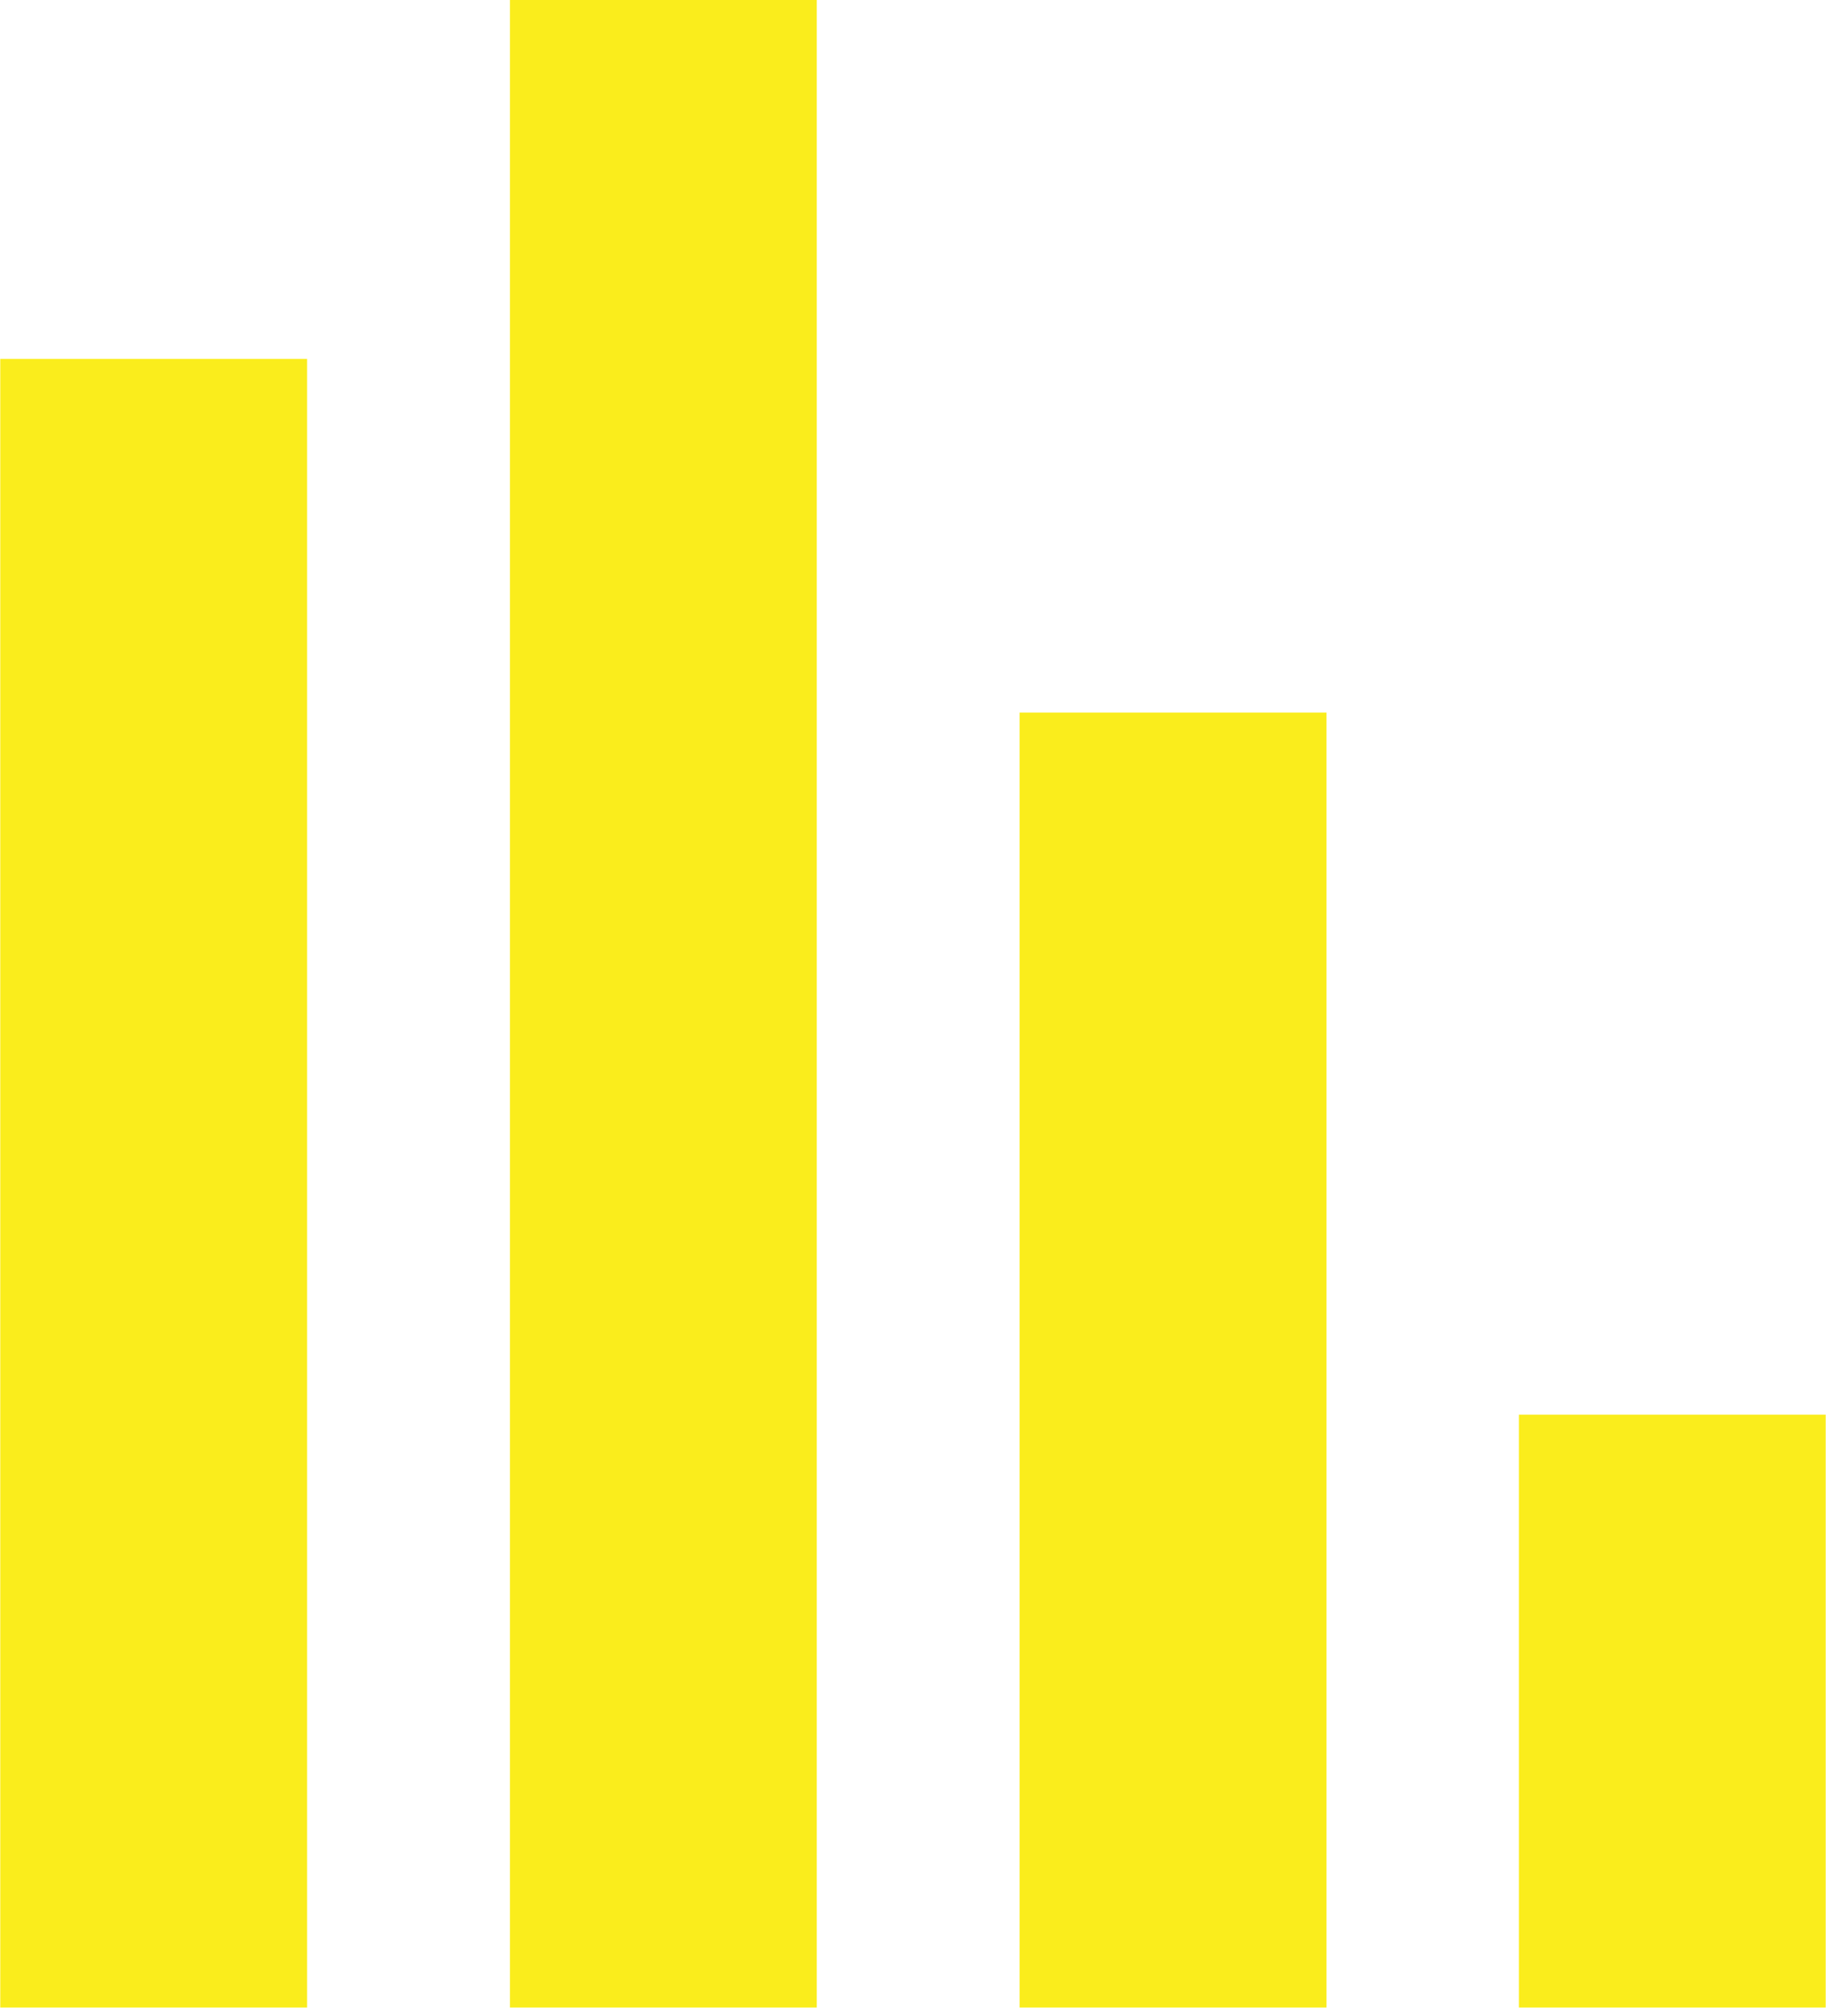 <?xml version="1.0" encoding="UTF-8"?> <svg xmlns="http://www.w3.org/2000/svg" width="144" height="159" viewBox="0 0 144 159" fill="none"> <g clip-path="url(#clip0_1_875)"> <path d="M24.219 28.299H0.021V158.722H24.219V28.299Z" fill="#FAED1C"></path> <path d="M64.412 0H40.215V158.312H64.412V0Z" fill="#FAED1C"></path> <path d="M104.606 56.19H80.408V158.313H104.606V56.19Z" fill="#FAED1C"></path> <path d="M143.979 111.557H119.781V158.312H143.979V111.557Z" fill="#FAED1C"></path> </g> <defs> <clipPath id="clip0_1_875"> <rect width="35.989" height="39.578" fill="white" transform="translate(0.021) scale(4)"></rect> </clipPath> </defs> </svg> 